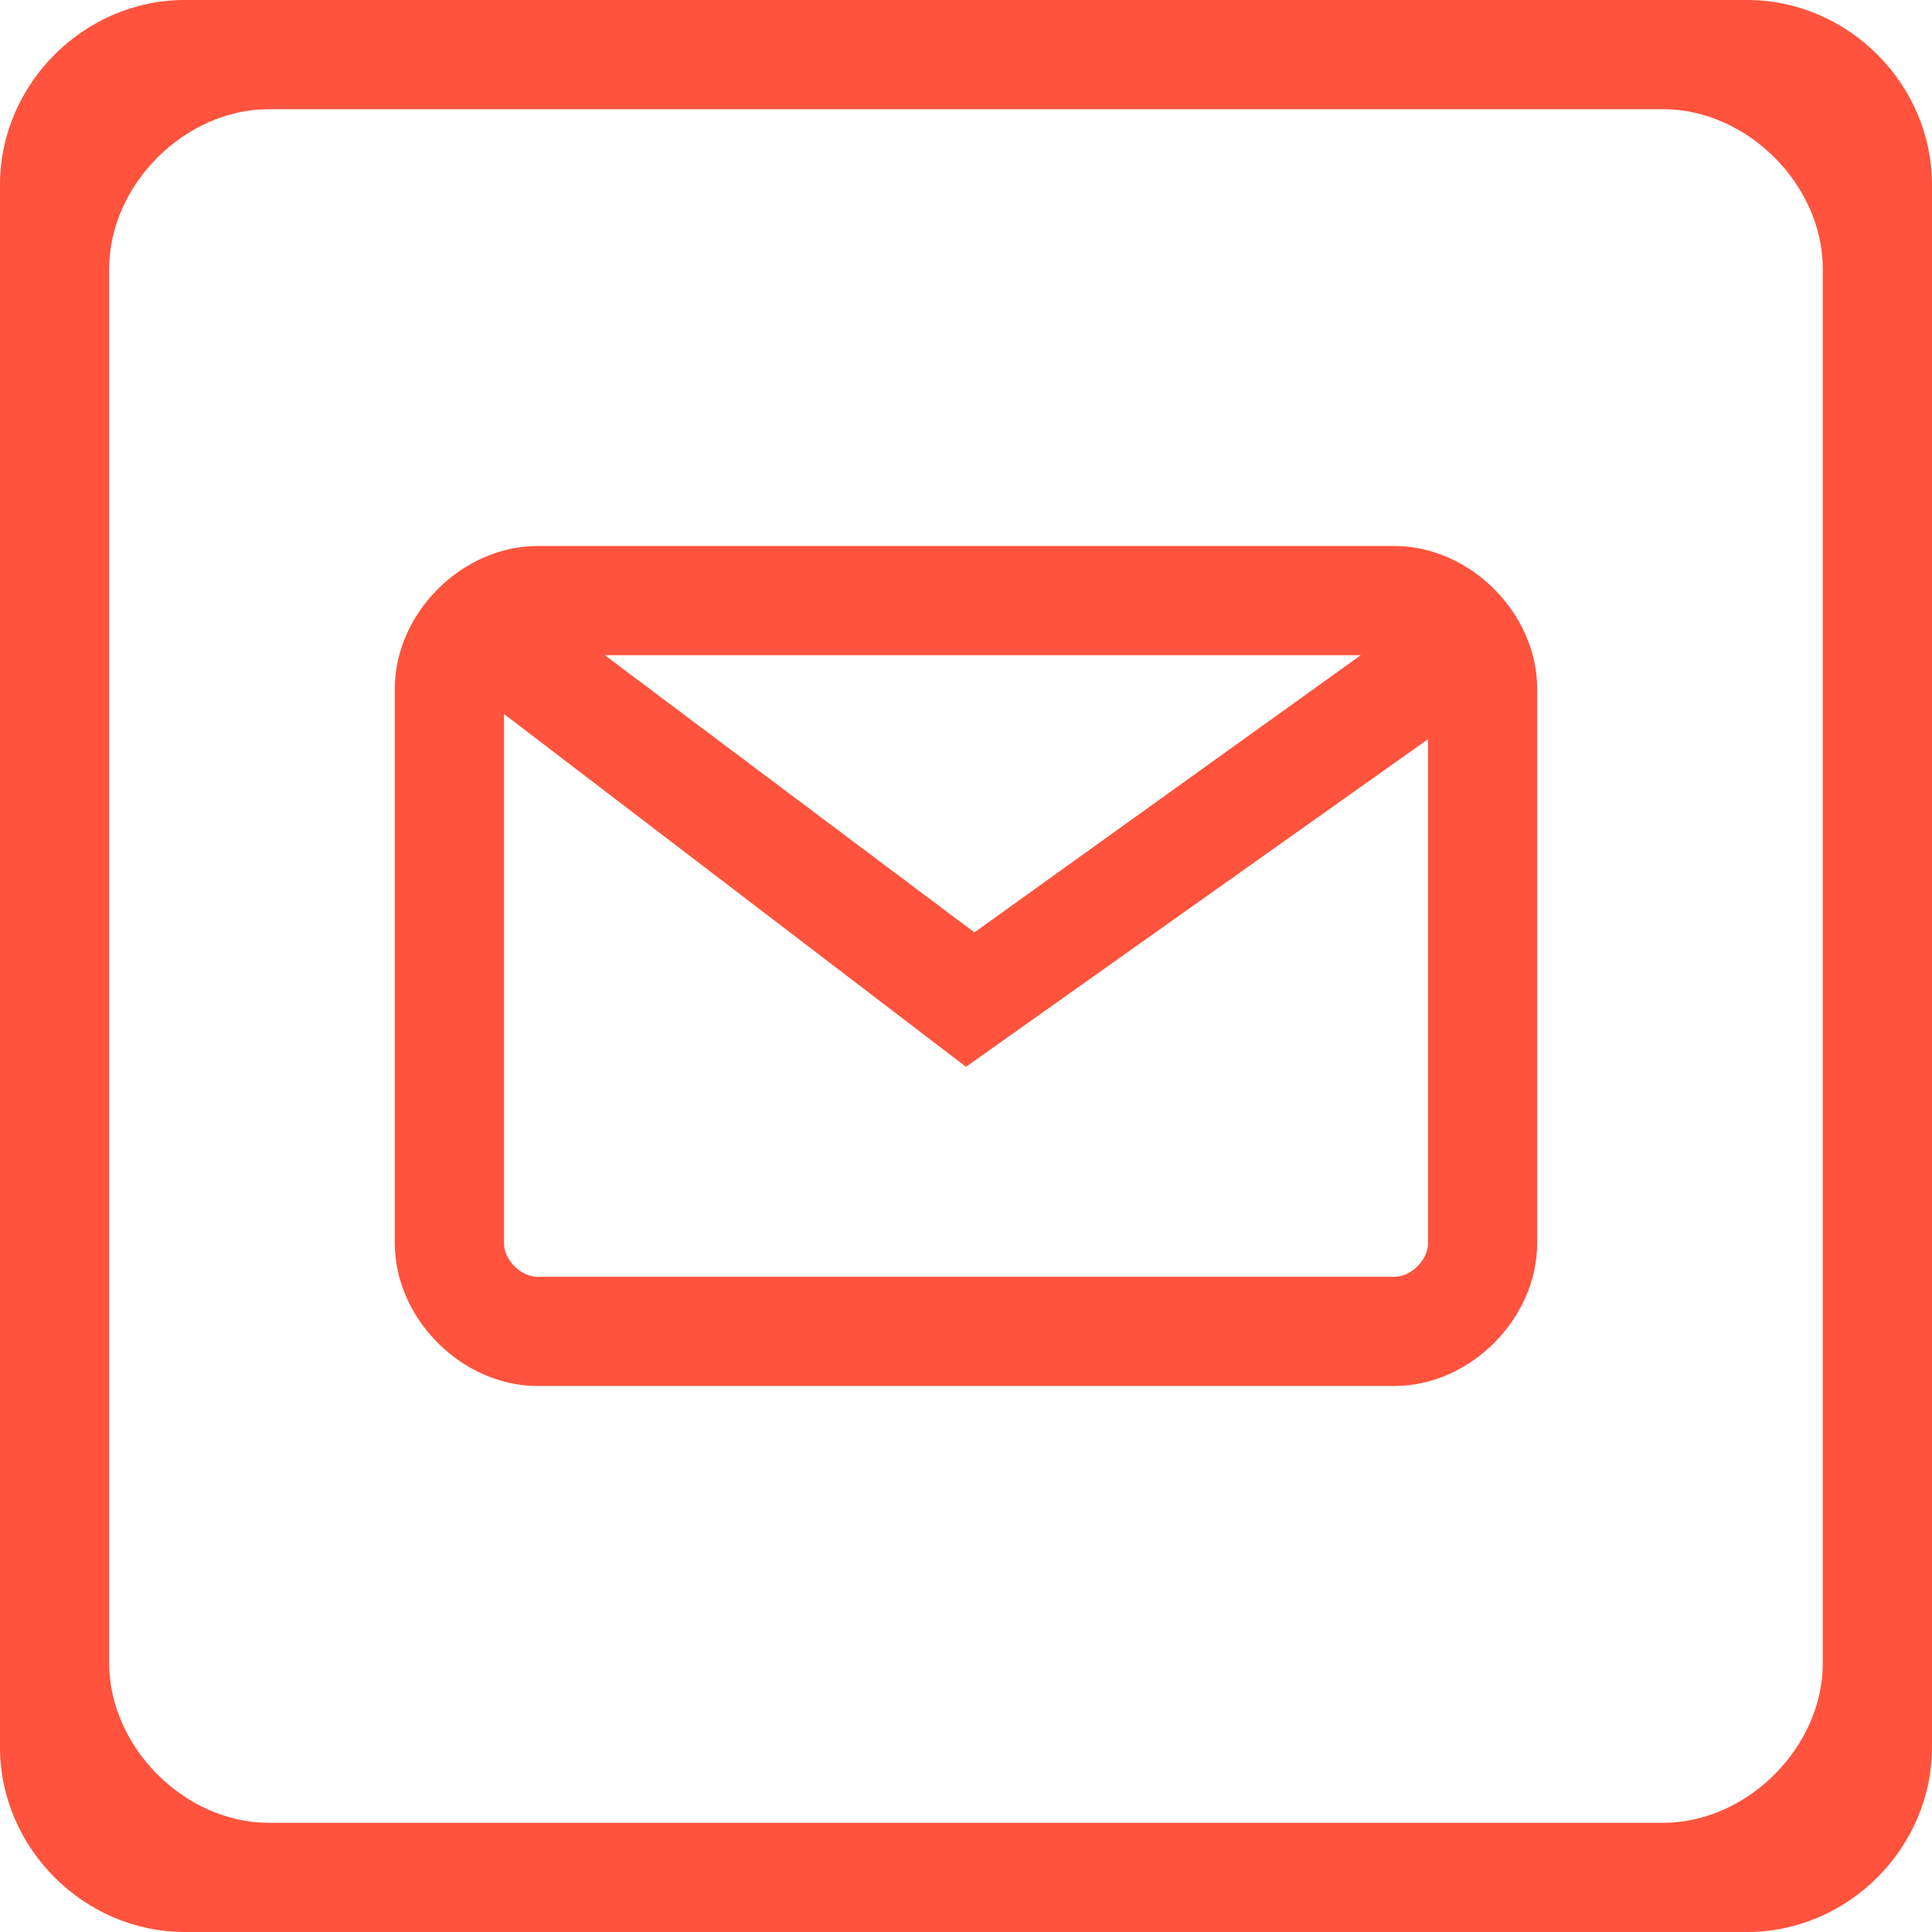 <?xml version="1.0" encoding="UTF-8" standalone="no"?><svg xmlns="http://www.w3.org/2000/svg" xmlns:xlink="http://www.w3.org/1999/xlink" clip-rule="evenodd" fill="#ff533d" fill-rule="evenodd" height="230" image-rendering="optimizeQuality" shape-rendering="geometricPrecision" text-rendering="geometricPrecision" version="1" viewBox="0 0 230 230" width="230"><g><path d="M22 0l186 0c12,0 22,10 22,22l0 186c0,12 -10,22 -22,22l-186 0c-12,0 -22,-10 -22,-22l0 -186c0,-12 10,-22 22,-22zm10 13l166 0c10,0 19,9 19,19l0 166c0,10 -9,19 -19,19l-166 0c-10,0 -19,-9 -19,-19l0 -166c0,-10 9,-19 19,-19zm134 139l-102 0c-2,0 -4,-2 -4,-4l0 -63 55 42 55 -39 0 60c0,2 -2,4 -4,4zm-4 -74l-46 33 -44 -33 90 0zm4 -13l-102 0c-9,0 -17,8 -17,17l0 66c0,9 8,17 17,17l102 0c9,0 17,-8 17,-17l0 -66c0,-9 -8,-17 -17,-17z"/></g></svg>